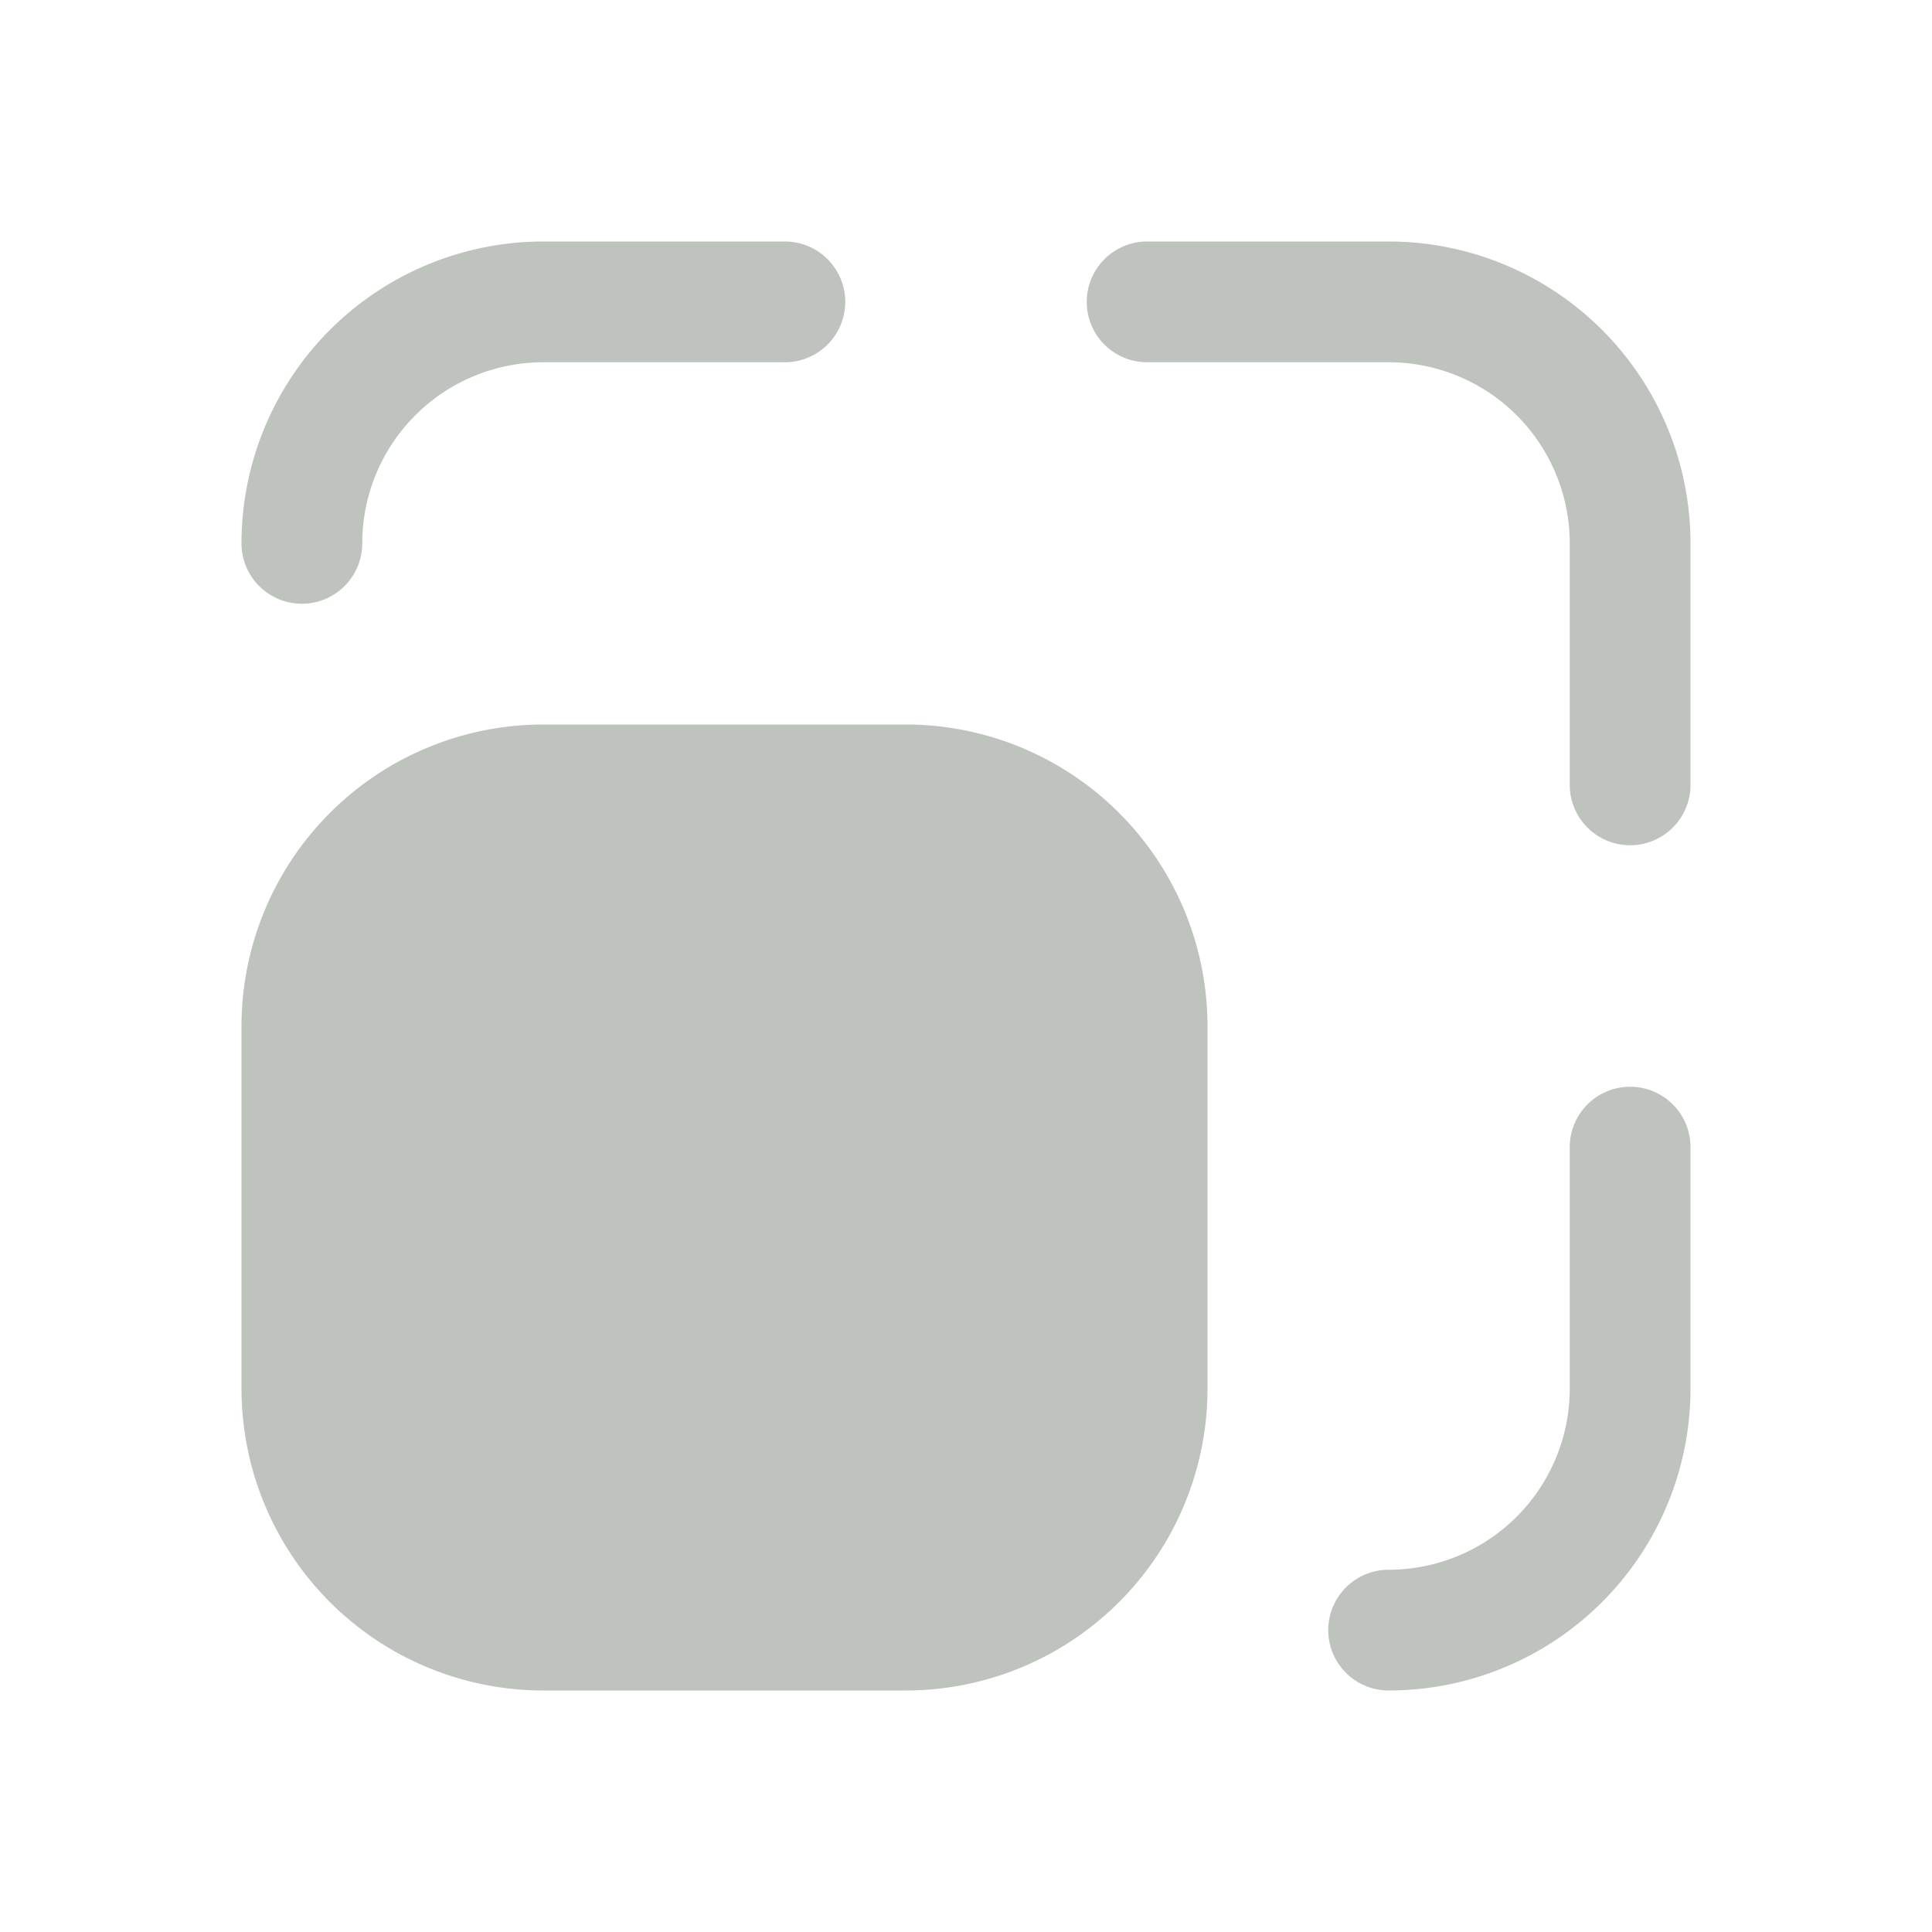<svg xmlns="http://www.w3.org/2000/svg" width="24" height="24" viewBox="0 0 16 16"><path fill="#BEC3BE" d="M6.5 2h-2A2.5 2.5 0 0 0 2 4.5a.5.5 0 0 0 1 0A1.5 1.5 0 0 1 4.5 3h2a.5.5 0 0 0 0-1M2 11.5A2.5 2.5 0 0 0 4.5 14h3a2.5 2.5 0 0 0 2.5-2.5v-3A2.5 2.5 0 0 0 7.5 6h-3A2.5 2.5 0 0 0 2 8.5zm9.5 2.5a.5.5 0 0 1 0-1a1.5 1.5 0 0 0 1.5-1.5v-2a.5.5 0 0 1 1 0v2a2.5 2.5 0 0 1-2.5 2.5M14 6.5a.5.5 0 0 1-1 0v-2A1.5 1.5 0 0 0 11.5 3h-2a.5.5 0 0 1 0-1h2A2.5 2.5 0 0 1 14 4.5z"/></svg>